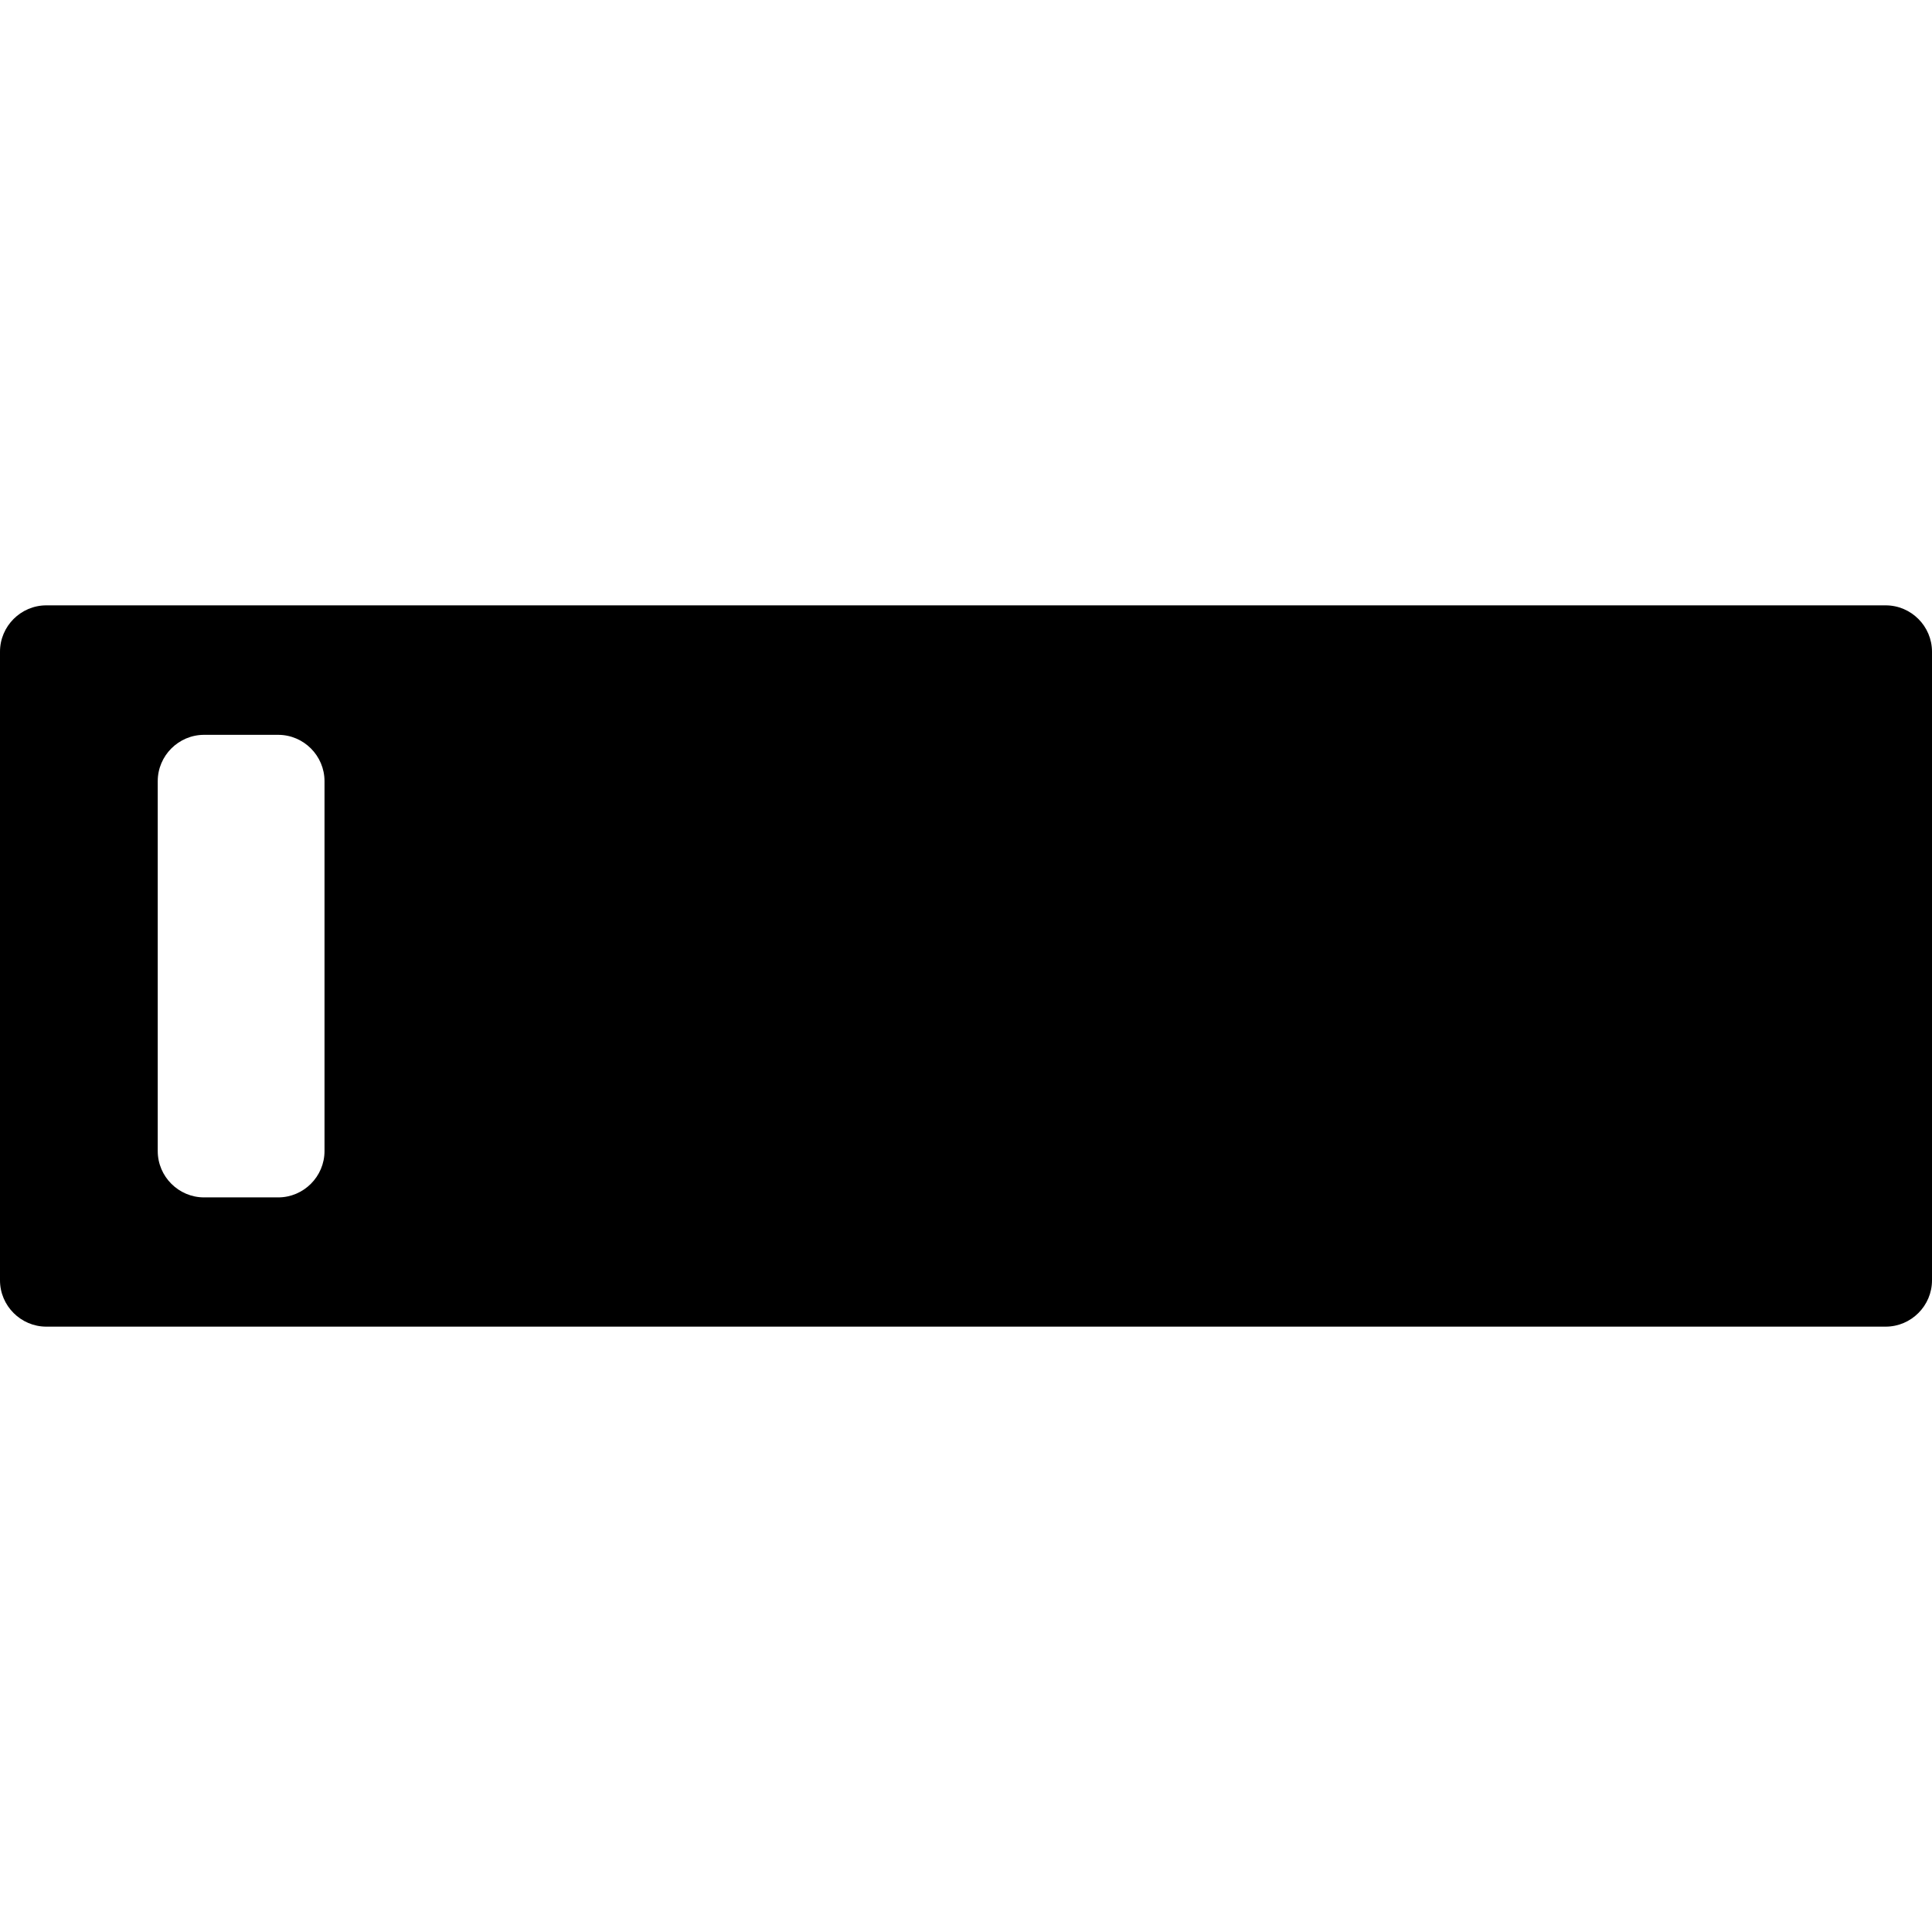 <?xml version="1.0" encoding="iso-8859-1"?>
<!-- Uploaded to: SVG Repo, www.svgrepo.com, Generator: SVG Repo Mixer Tools -->
<!DOCTYPE svg PUBLIC "-//W3C//DTD SVG 1.1//EN" "http://www.w3.org/Graphics/SVG/1.1/DTD/svg11.dtd">
<svg fill="#000000" version="1.1" id="Capa_1" xmlns="http://www.w3.org/2000/svg" xmlns:xlink="http://www.w3.org/1999/xlink" 
	 width="800px" height="800px" viewBox="0 0 834.1 834.1" xml:space="preserve"
	>
<g>
	<path d="M0,281.35v271.4c0,11,9,20,20,20h794.1c11,0,20-9,20-20v-271.4c0-11-9-20-20-20H20C9,261.35,0,270.35,0,281.35z
		 M68.1,337.25c0-11,9-20,20-20h32c11,0,20,9,20,20v159.7c0,11-9,20-20,20h-32c-11,0-20-9-20-20V337.25z"/>
</g>
</svg>